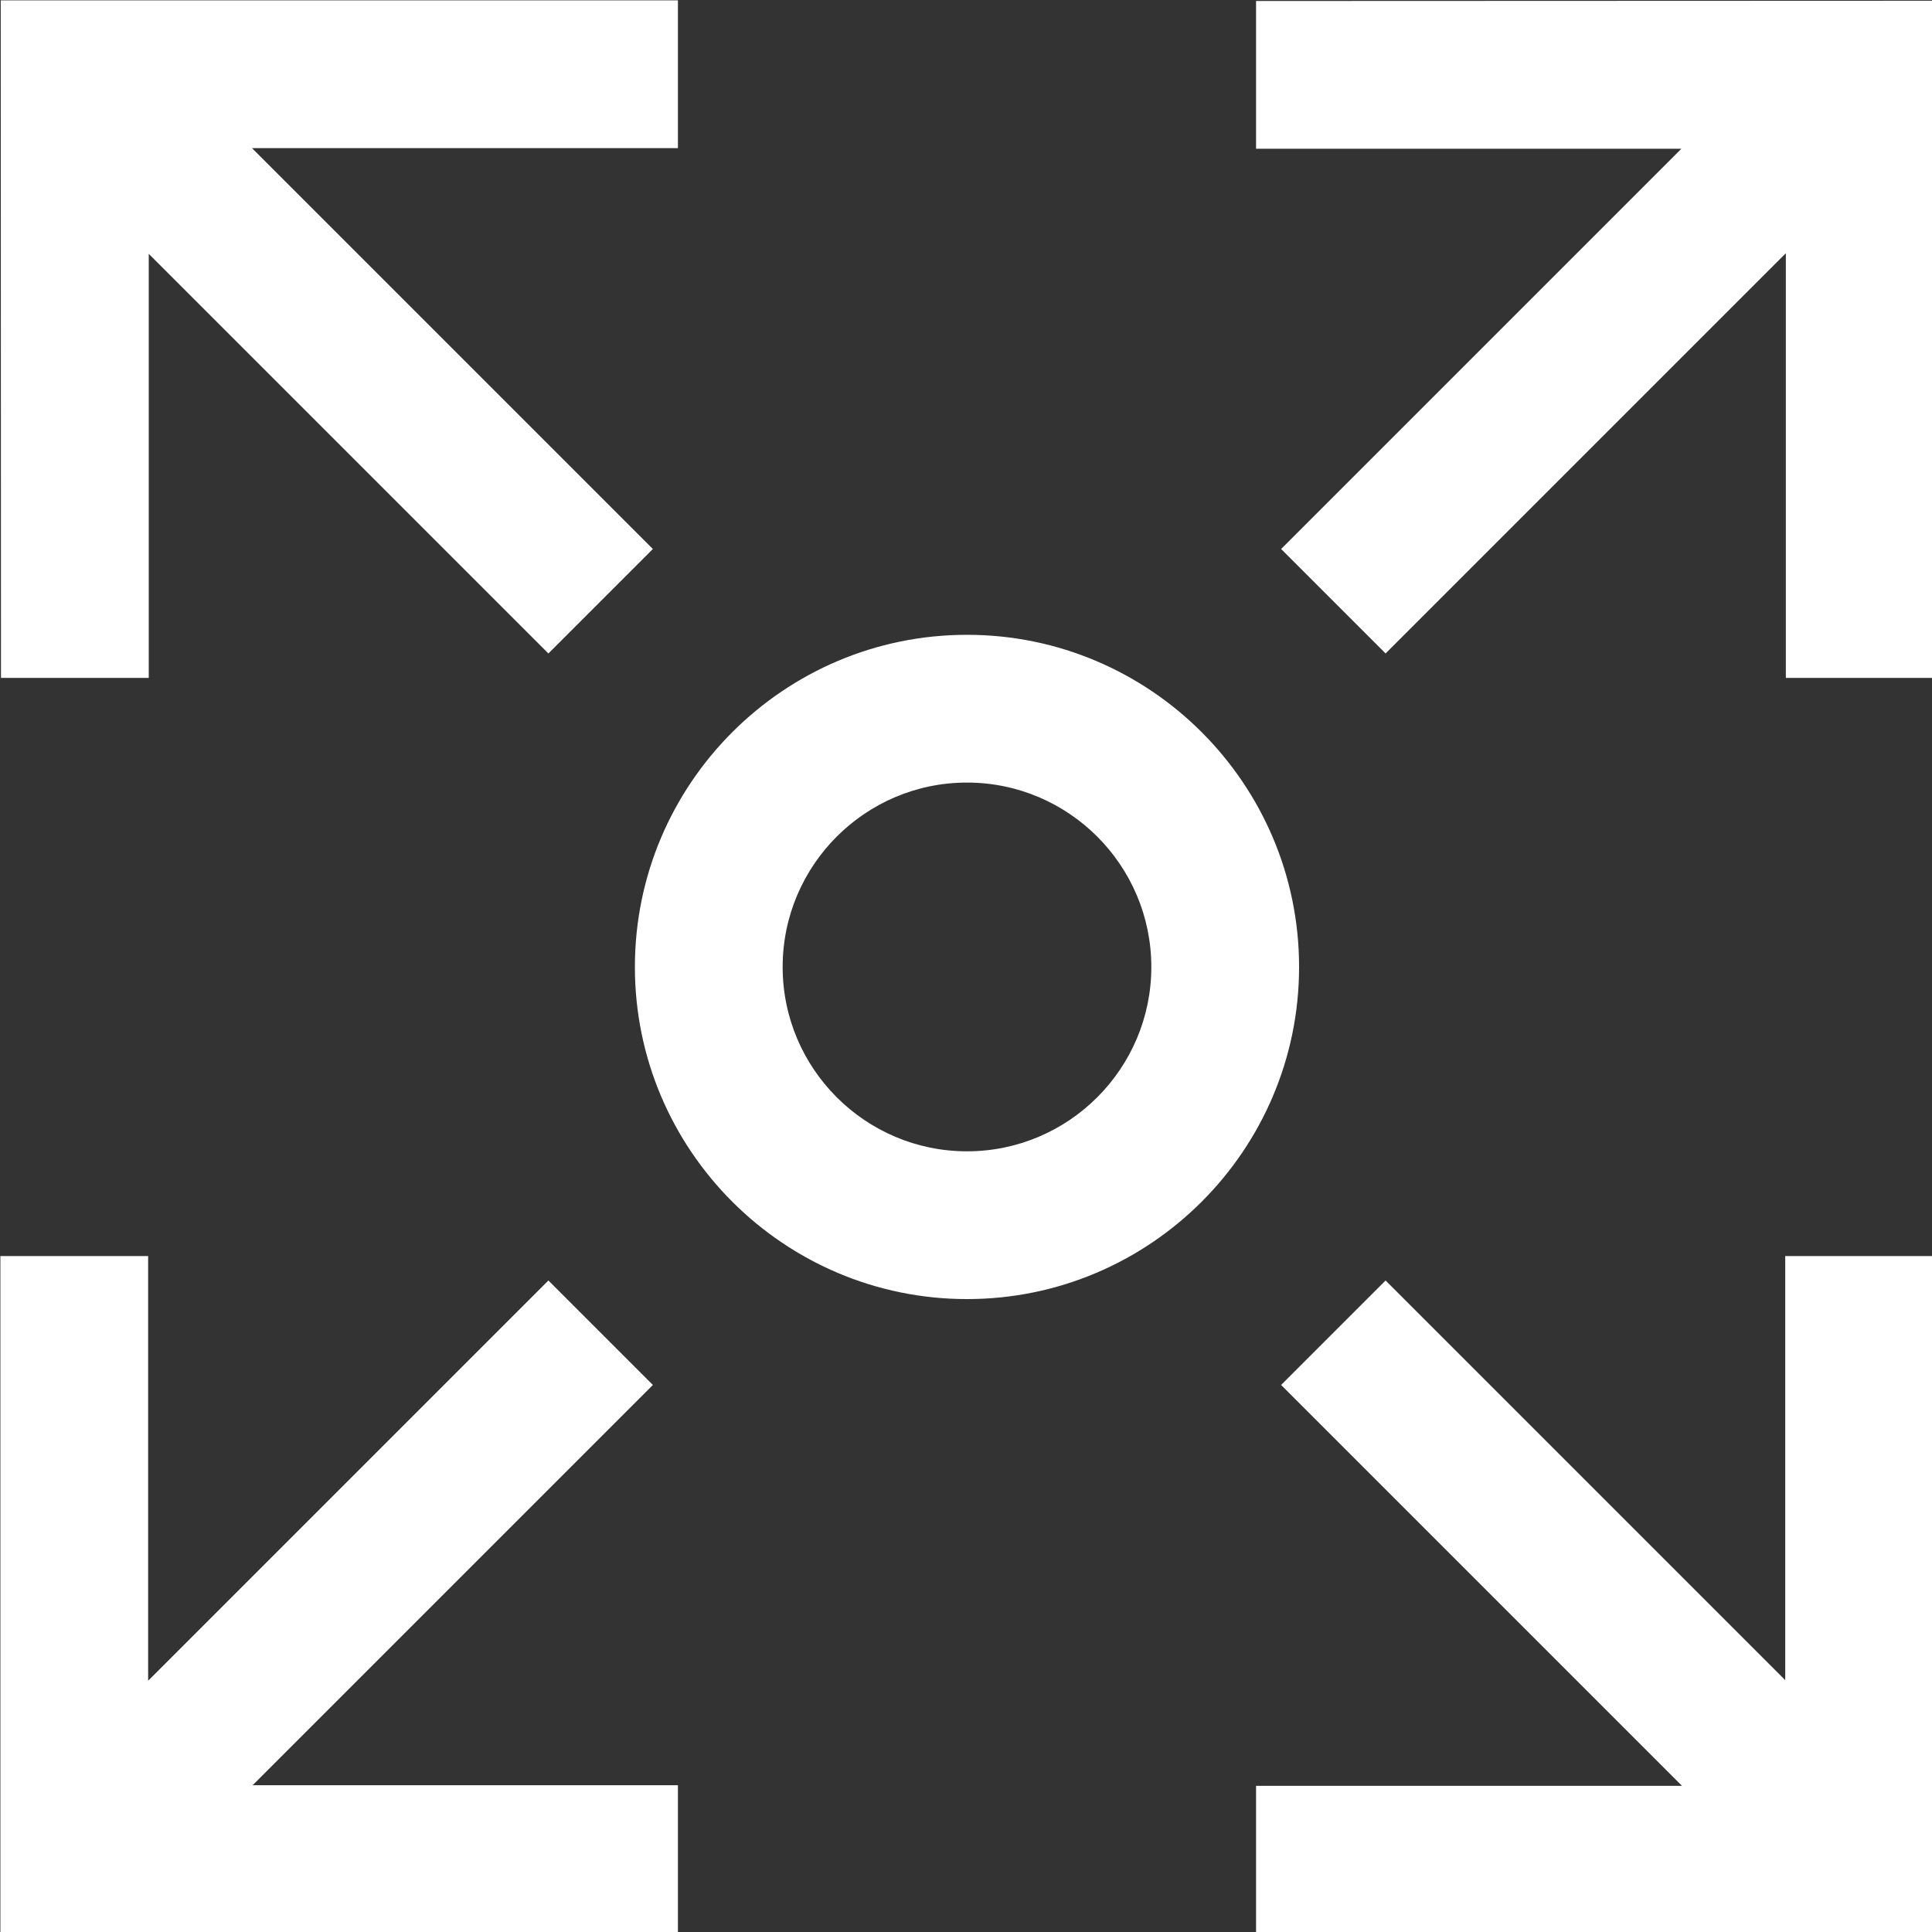 <?xml version="1.0" encoding="UTF-8" standalone="no"?>
<!-- Created with Inkscape (http://www.inkscape.org/) -->

<svg
   width="7.814mm"
   height="7.814mm"
   viewBox="0 0 7.814 7.814"
   version="1.1"
   id="svg1"
   inkscape:version="1.3 (0e150ed6c4, 2023-07-21)"
   sodipodi:docname="capacity.svg"
   xmlns:inkscape="http://www.inkscape.org/namespaces/inkscape"
   xmlns:sodipodi="http://sodipodi.sourceforge.net/DTD/sodipodi-0.dtd"
   xmlns="http://www.w3.org/2000/svg"
   xmlns:svg="http://www.w3.org/2000/svg">
  <rect x="0" y="0" width="7.814" height="7.814" fill="#333333" stroke="none"/>
  <sodipodi:namedview
     id="namedview1"
     pagecolor="#ffffff"
     bordercolor="#000000"
     borderopacity="0.25"
     inkscape:showpageshadow="2"
     inkscape:pageopacity="0.0"
     inkscape:pagecheckerboard="0"
     inkscape:deskcolor="#d1d1d1"
     inkscape:document-units="mm"
     inkscape:zoom="1.0449705"
     inkscape:cx="13.875989"
     inkscape:cy="134.45355"
     inkscape:window-width="2560"
     inkscape:window-height="1369"
     inkscape:window-x="1912"
     inkscape:window-y="-8"
     inkscape:window-maximized="1"
     inkscape:current-layer="layer1" />
  <defs
     id="defs1">
    <clipPath
       clipPathUnits="userSpaceOnUse"
       id="clipPath2054">
      <path
         d="M 0,0 H 7680 V 19328 H 0 Z"
         transform="matrix(0.25,0,0,0.25,-974,-1154)"
         clip-rule="evenodd"
         id="path2054" />
    </clipPath>
    <clipPath
       clipPathUnits="userSpaceOnUse"
       id="clipPath2058">
      <path
         d="M 0,0 H 7680 V 19328 H 0 Z"
         transform="matrix(0.25,0,0,0.25,-974,-1154)"
         clip-rule="evenodd"
         id="path2058" />
    </clipPath>
    <clipPath
       clipPathUnits="userSpaceOnUse"
       id="clipPath2052">
      <path
         d="M 0,0 H 7680 V 19328 H 0 Z"
         transform="matrix(0.25,0,0,0.25,-974,-1154)"
         clip-rule="evenodd"
         id="path2052" />
    </clipPath>
    <clipPath
       clipPathUnits="userSpaceOnUse"
       id="clipPath2056">
      <path
         d="M 0,0 H 7680 V 19328 H 0 Z"
         transform="matrix(0.25,0,0,0.25,-974,-1154)"
         clip-rule="evenodd"
         id="path2056" />
    </clipPath>
    <clipPath
       clipPathUnits="userSpaceOnUse"
       id="clipPath2060">
      <path
         d="M 0,0 H 7680 V 19328 H 0 Z"
         transform="matrix(0.25,0,0,0.25,-974,-1154)"
         clip-rule="evenodd"
         id="path2060" />
    </clipPath>
  </defs>
  <g
     inkscape:label="Layer 1"
     inkscape:groupmode="layer"
     id="layer1"
     transform="translate(-101.335,-112.977)">
    <path
       id="path2051"
       d="m 12.401,20.789 -1.197,-1.197 -4.586,4.586 V 19.312 H 4.925 V 27.07 L 12.688,27.068 V 25.375 H 7.815 Z"
       style="fill:#ffffff;fill-opacity:1;fill-rule:nonzero;stroke:none"
       transform="matrix(0.353,0,0,0.353,99.598,111.24)"
       clip-path="url(#clipPath2052)" />
    <path
       id="path2053"
       d="m 19.312,4.932 v 1.693 h 4.873 l -4.586,4.586 1.197,1.197 4.586,-4.586 v 4.866 h 1.693 V 4.929 l -7.763,0.003 z"
       style="fill:#ffffff;fill-opacity:1;fill-rule:nonzero;stroke:none"
       transform="matrix(0.353,0,0,0.353,99.598,111.24)"
       clip-path="url(#clipPath2054)" />
    <path
       id="path2055"
       d="M 4.932,12.688 H 6.625 V 7.829 L 11.204,12.408 12.401,11.211 7.808,6.618 H 12.688 V 4.925 H 4.929 Z"
       style="fill:#ffffff;fill-opacity:1;fill-rule:nonzero;stroke:none"
       transform="matrix(0.353,0,0,0.353,99.598,111.24)"
       clip-path="url(#clipPath2056)" />
    <path
       id="path2057"
       d="m 27.068,19.312 h -1.693 v 4.859 L 20.796,19.592 19.599,20.789 l 4.593,4.593 H 19.312 V 27.075 h 7.759 l -0.003,-7.763 z"
       style="fill:#ffffff;fill-opacity:1;fill-rule:nonzero;stroke:none"
       transform="matrix(0.353,0,0,0.353,99.598,111.24)"
       clip-path="url(#clipPath2058)" />
    <path
       id="path2059"
       d="m 16,12.194 c -2.098,0 -3.805,1.707 -3.805,3.806 0,2.098 1.707,3.805 3.805,3.805 2.098,0 3.805,-1.707 3.805,-3.805 0,-2.099 -1.707,-3.806 -3.805,-3.806 m 0,5.918 c -1.165,0 -2.112,-0.948 -2.112,-2.112 0,-1.165 0.947,-2.113 2.112,-2.113 1.165,0 2.112,0.948 2.112,2.113 0,1.164 -0.947,2.112 -2.112,2.112"
       style="fill:#ffffff;fill-opacity:1;fill-rule:nonzero;stroke:none"
       transform="matrix(0.353,0,0,0.353,99.598,111.24)"
       clip-path="url(#clipPath2060)" />
  </g>
</svg>
